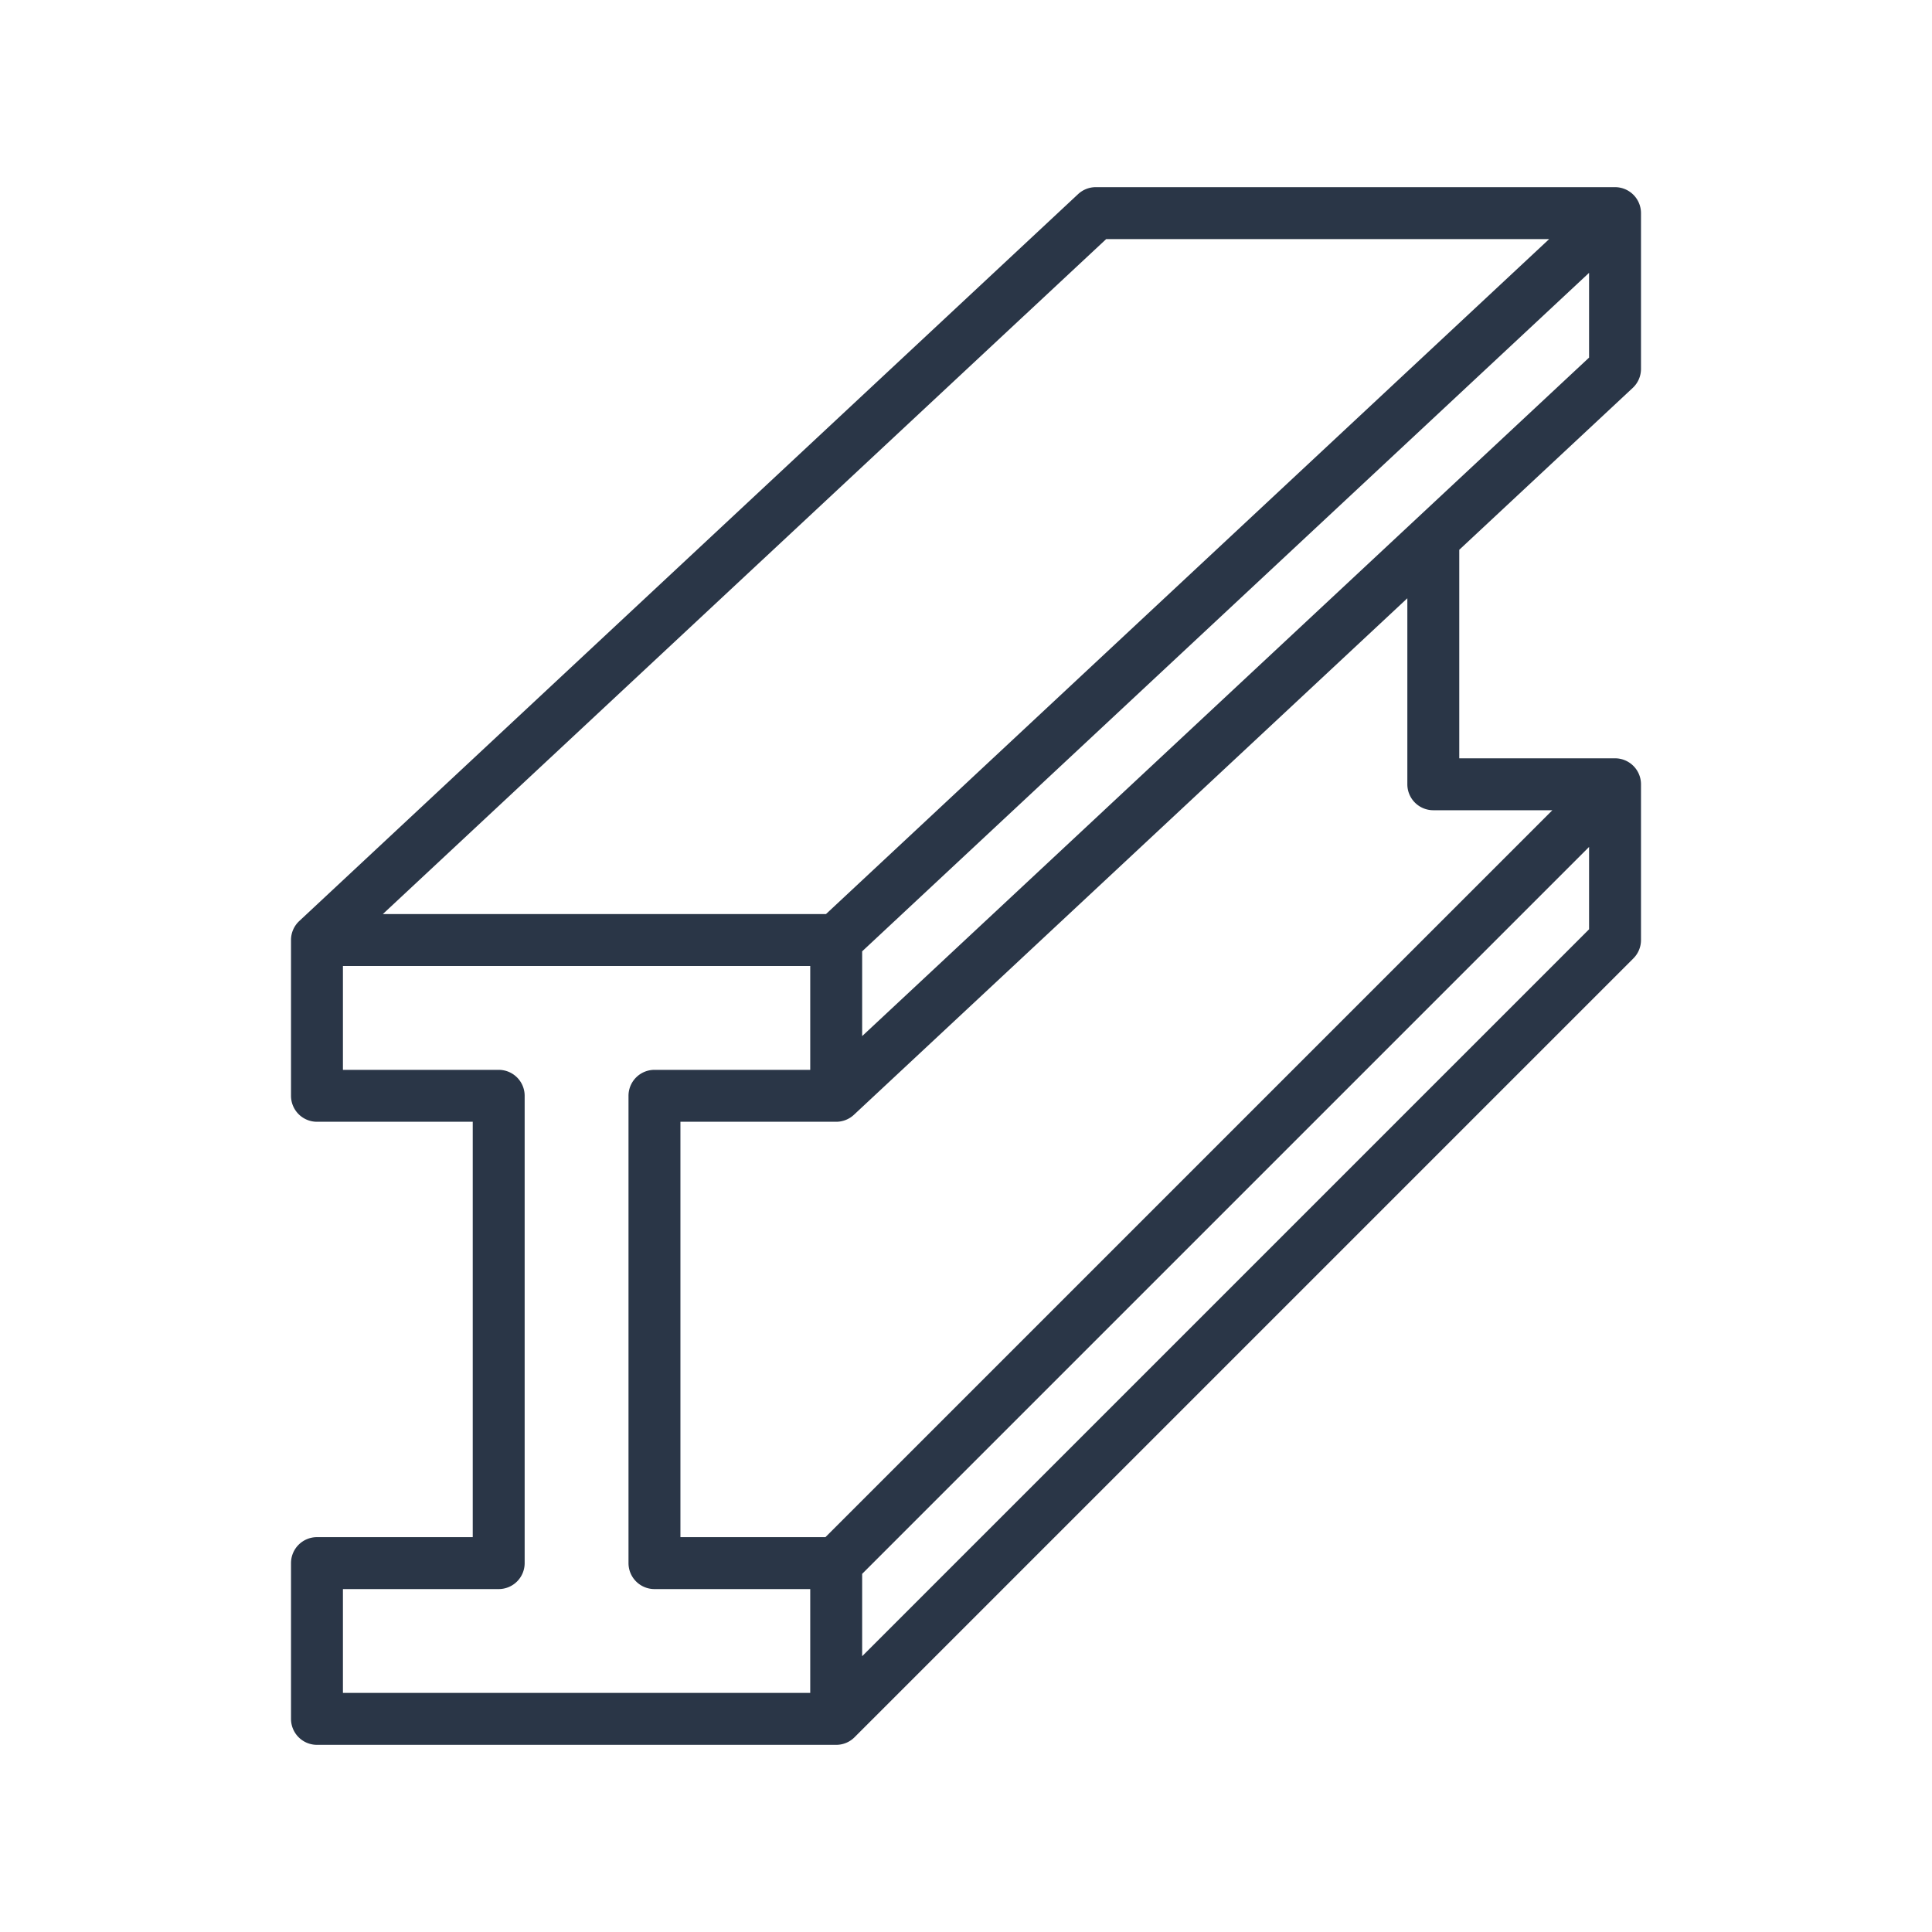 <svg xmlns="http://www.w3.org/2000/svg" version="1.1" xmlns:xlink="http://www.w3.org/1999/xlink" width="512" height="512" x="0" y="0" viewBox="0 0 64 64" style="enable-background:new 0 0 512 512" xml:space="preserve" class=""><g transform="matrix(0.86,0,0,0.86,4.48,4.48)"><path d="M57.683 9.731A1 1 0 0 0 58 9V3a1 1 0 0 0-1-1H37a1 1 0 0 0-.683.269l-30 28A1 1 0 0 0 6 31v6a1 1 0 0 0 1 1h6v16H7a1 1 0 0 0-1 1v6a1 1 0 0 0 1 1h20a.994.994 0 0 0 .708-.294l30-30A1 1 0 0 0 58 31v-6a1 1 0 0 0-1-1h-6v-8.032ZM28 34.7v-3.265L56 5.3v3.265ZM37.4 4h17.063L26.606 30H9.537ZM26 60H8v-4h6a1 1 0 0 0 1-1V37a1 1 0 0 0-1-1H8v-4h18v4h-6a1 1 0 0 0-1 1v18a1 1 0 0 0 1 1h6Zm2-1.414v-3.172l28-28v3.172ZM50 26h4.586l-28 28H21V38h6a1 1 0 0 0 .683-.269L49 17.835V25a1 1 0 0 0 1 1Z" data-name="Layer 13" fill="#2a3647" opacity="1" data-original="#000000" class=""></path></g></svg>